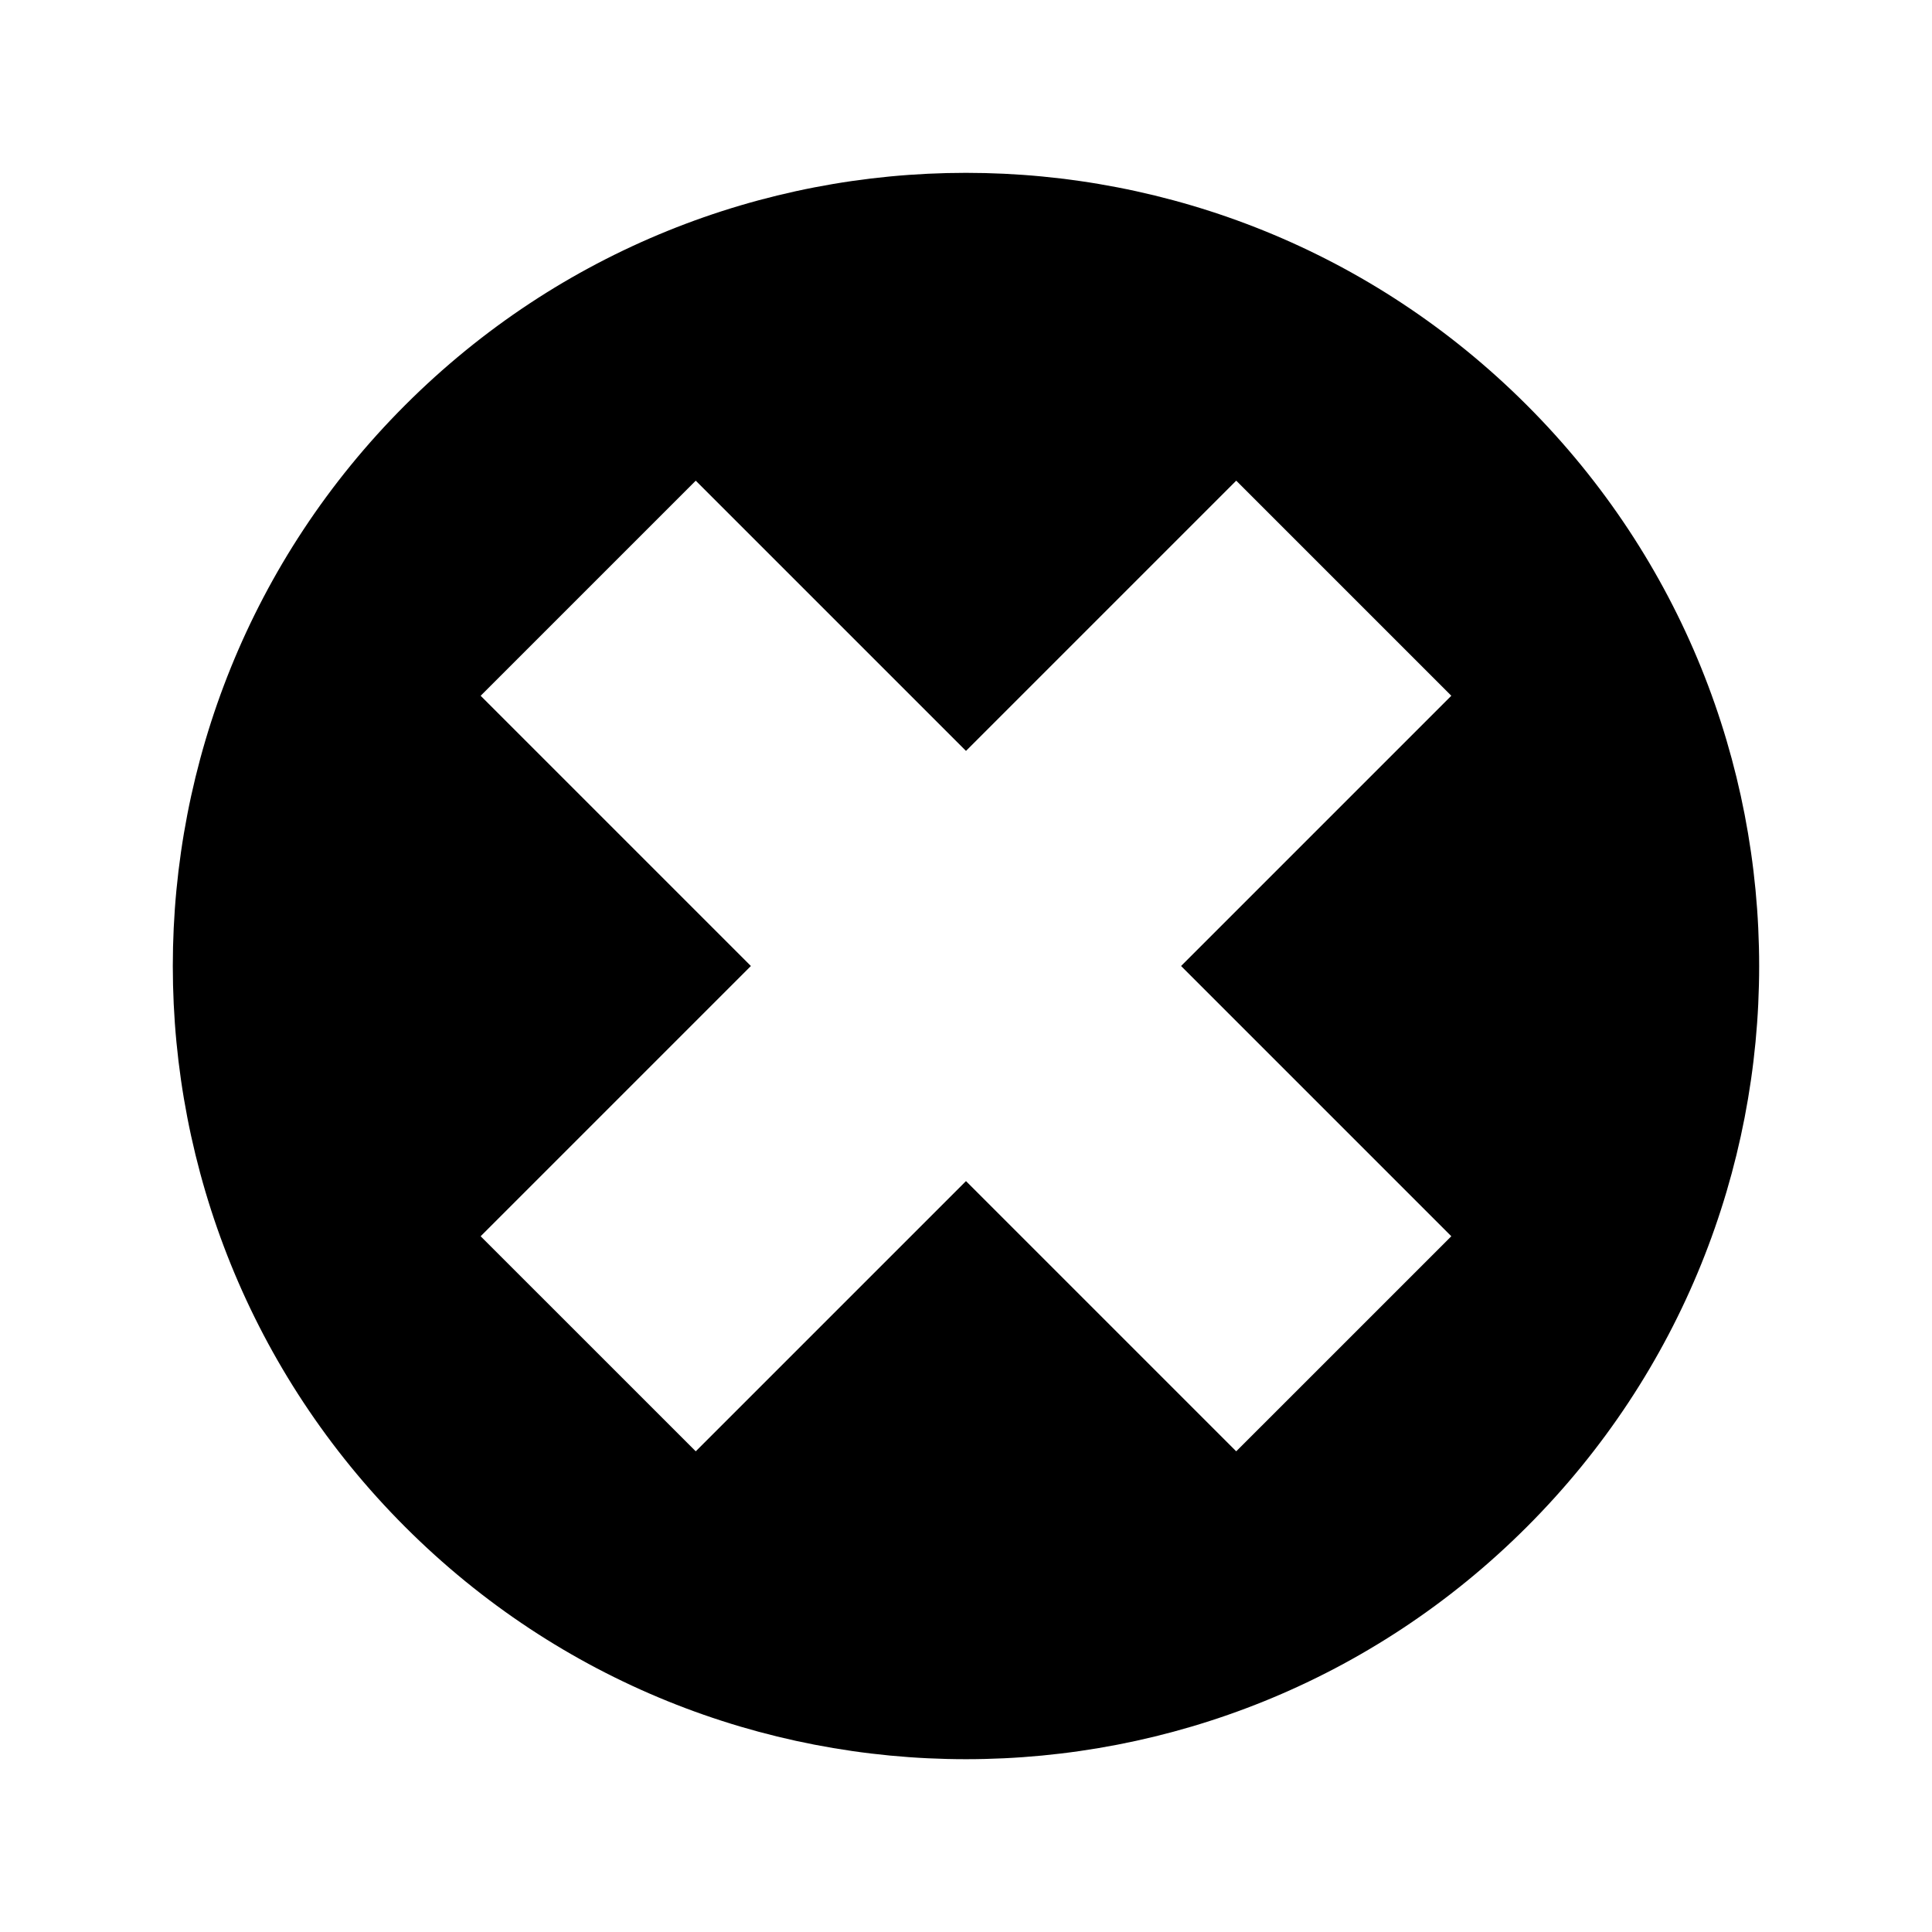 <?xml version="1.0" encoding="UTF-8"?>
<!-- Uploaded to: SVG Repo, www.svgrepo.com, Generator: SVG Repo Mixer Tools -->
<svg fill="#000000" width="800px" height="800px" version="1.1" viewBox="144 144 512 512" xmlns="http://www.w3.org/2000/svg">
 <path d="m548.63 251.37c-82.086-82.086-215.18-82.086-297.27 0-82.086 82.086-82.086 215.18 0 297.27 82.086 82.086 215.18 82.086 297.27 0 82.086-82.09 82.086-215.18 0-297.27zm-20.016 220.25-57.004 56.996-71.613-71.613-71.617 71.613-57.004-56.996 71.617-71.617-71.617-71.617 57.004-57 71.617 71.613 71.617-71.617 57 57-71.617 71.621z"/>
</svg>